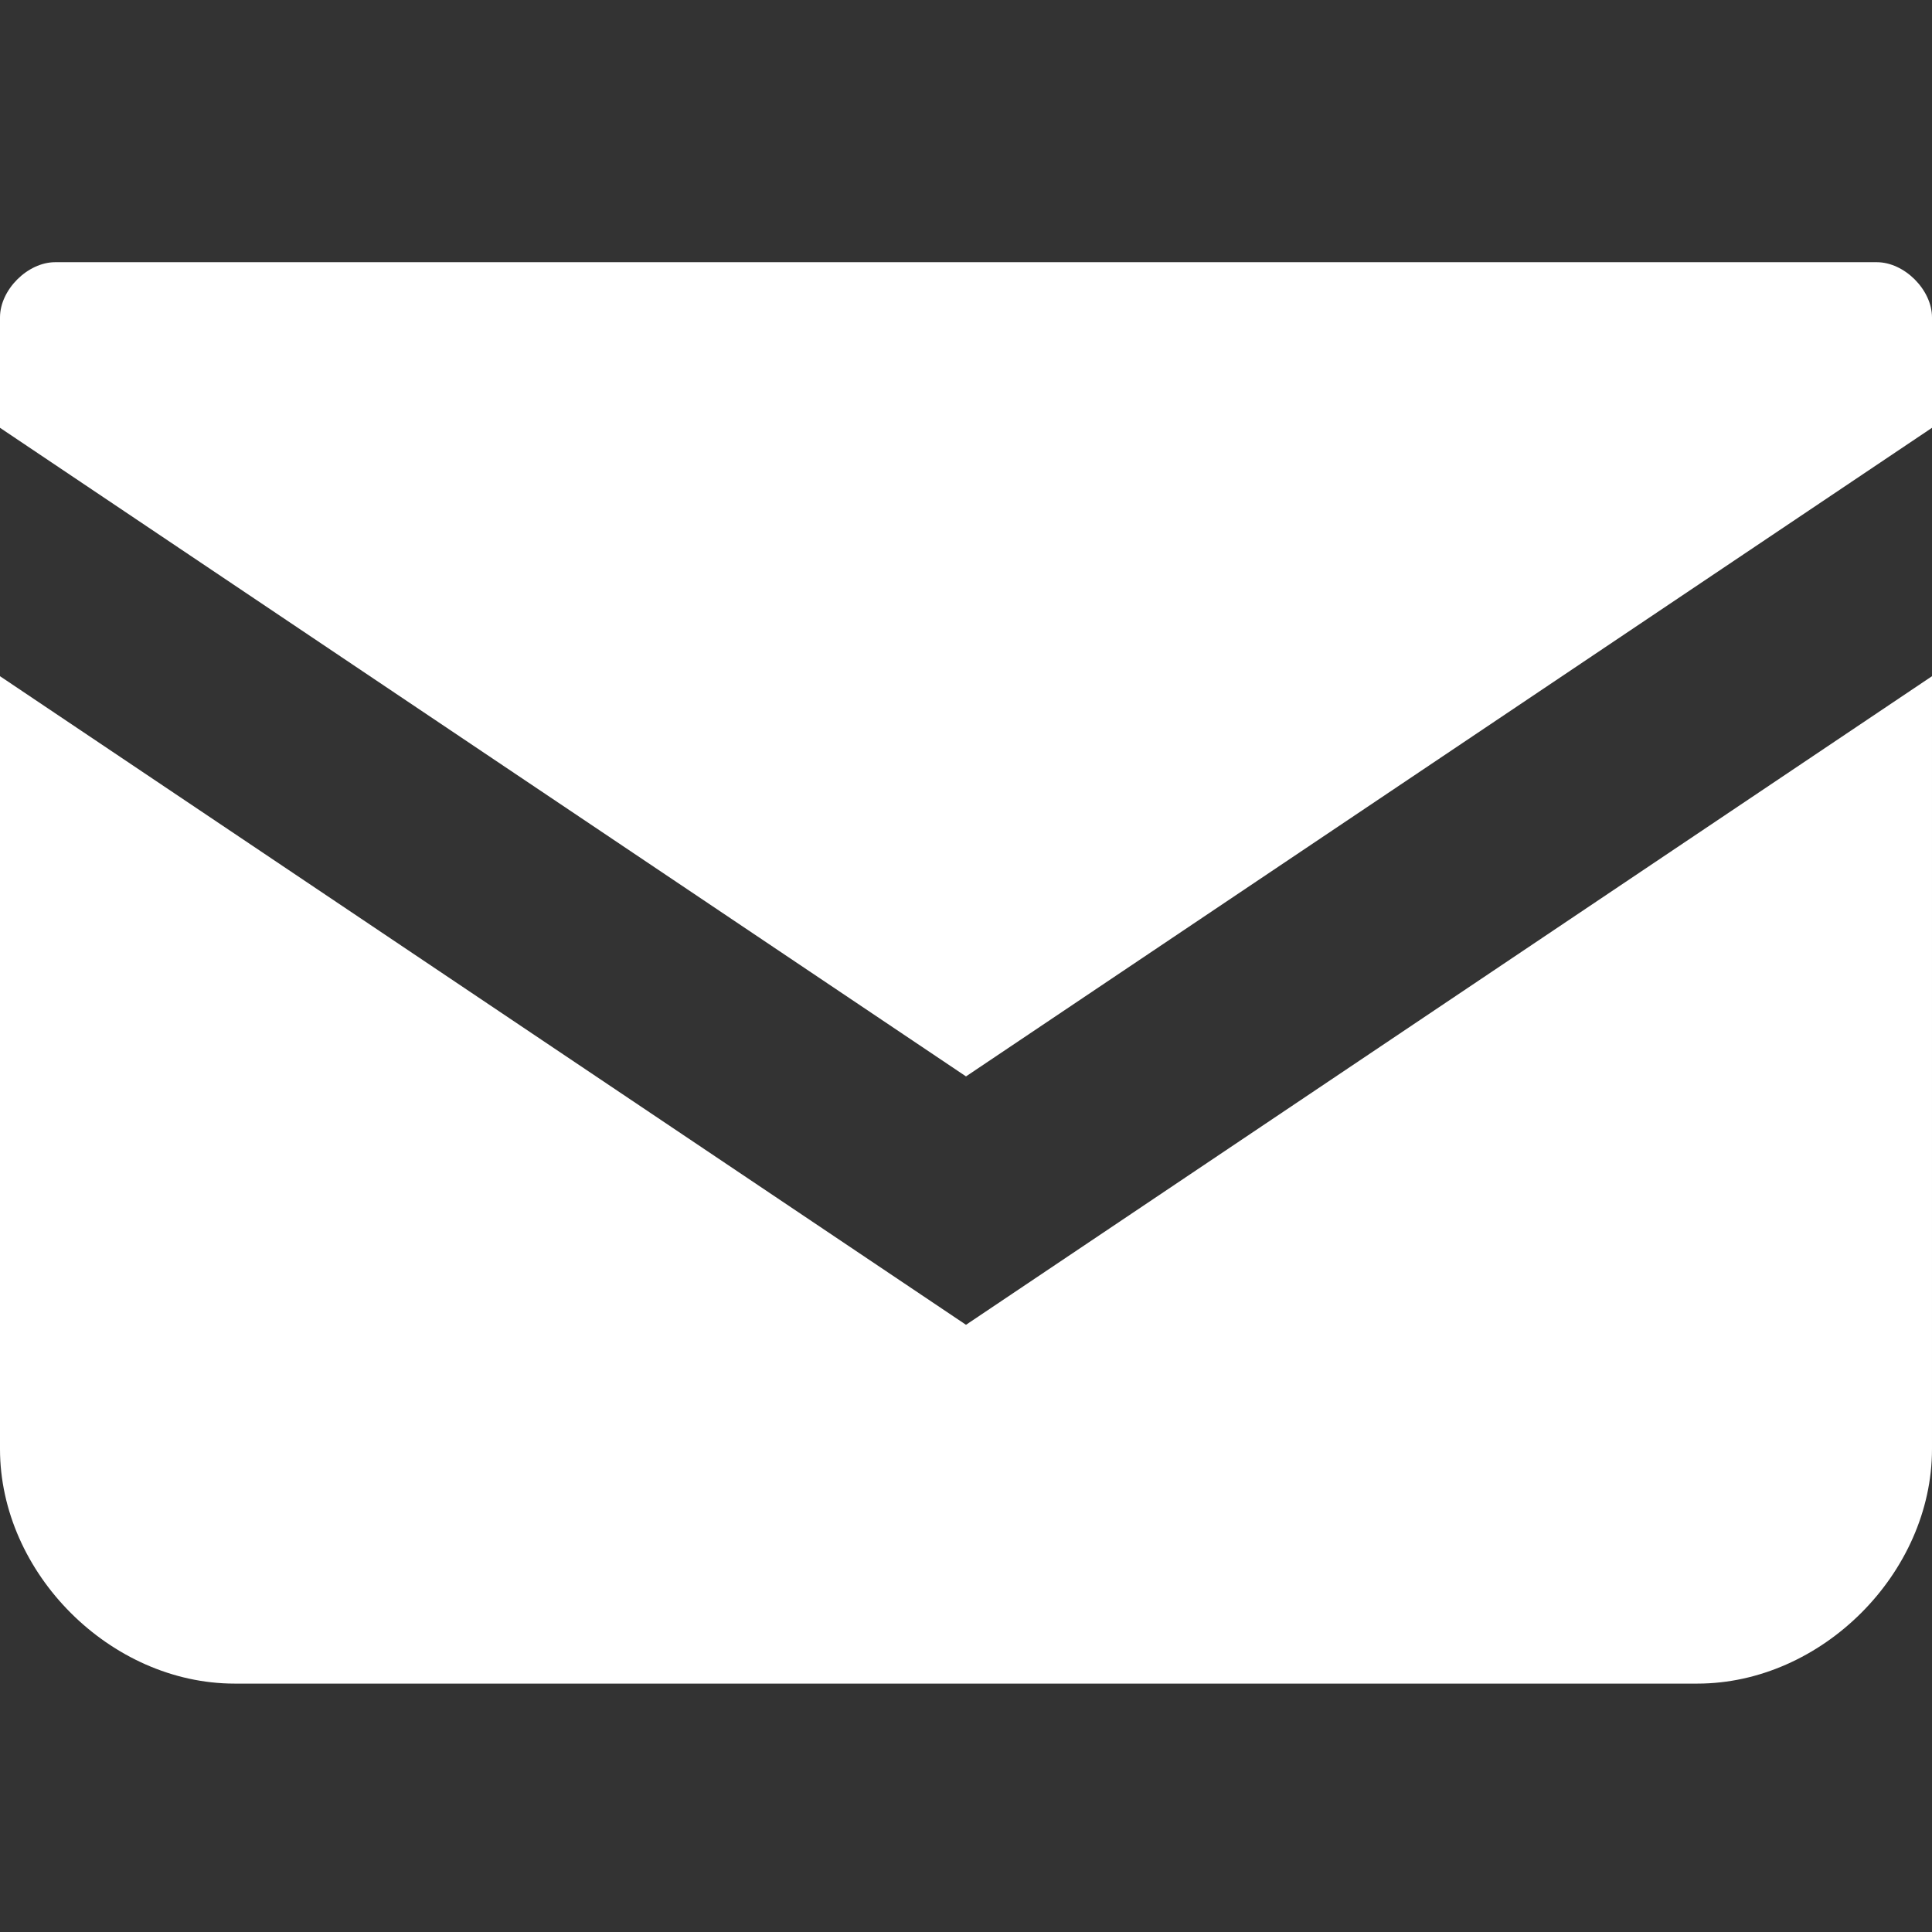<?xml version="1.0" encoding="utf-8"?>
<!-- Generator: Adobe Illustrator 26.2.1, SVG Export Plug-In . SVG Version: 6.00 Build 0)  -->
<svg version="1.1" id="レイヤー_1" xmlns="http://www.w3.org/2000/svg" xmlns:xlink="http://www.w3.org/1999/xlink" x="0px"
	 y="0px" viewBox="0 0 14 14" style="enable-background:new 0 0 14 14;" xml:space="preserve">
<rect x="0" y="0" width="14" height="14" fill="#333333" stroke="none"/>
<style type="text/css">
	.st0{fill:#FFFFFF;}
</style>
<path class="st0" d="M13.6,1.9H0.4C0.2,1.9,0,2.1,0,2.3v0.8l7,4.7l7-4.7V2.3C14,2.1,13.8,1.9,13.6,1.9z"/>
<path class="st0" d="M0,4.9v5.6c0,0.9,0.8,1.7,1.7,1.7h10.6c0.9,0,1.7-0.8,1.7-1.7V4.9L7,9.6L0,4.9z"/>
</svg>
